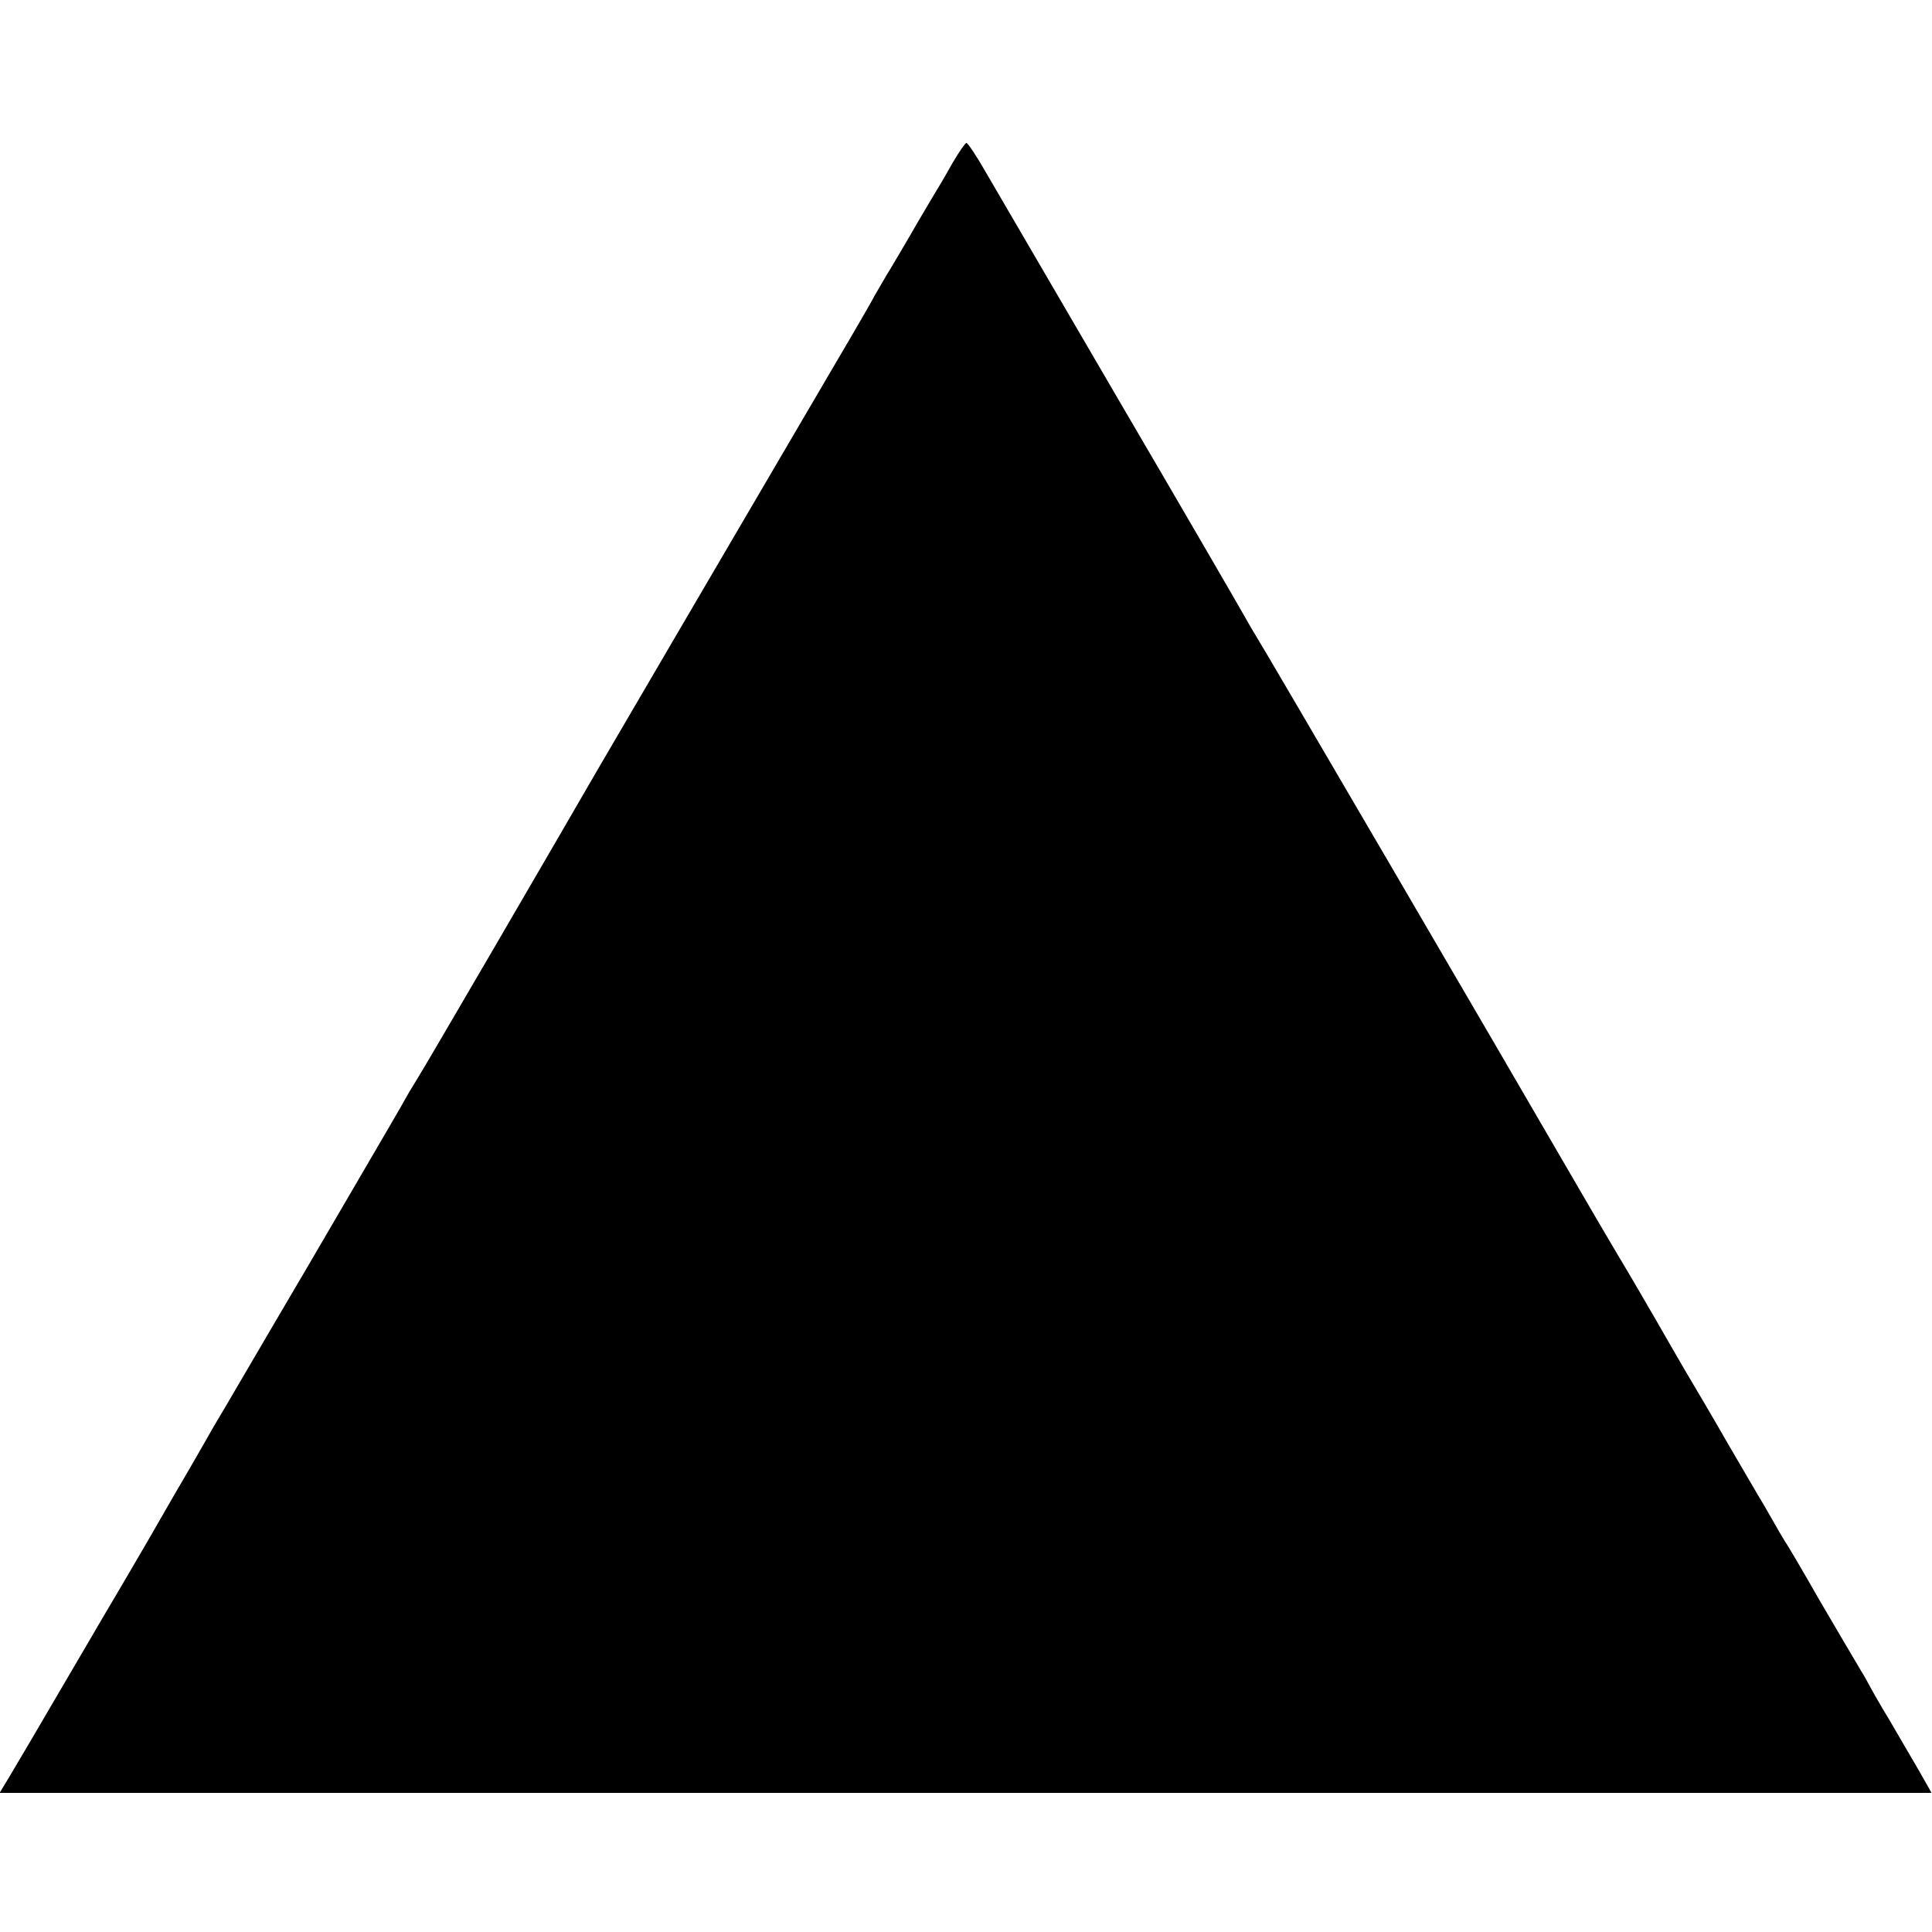 <?xml version="1.0" standalone="no"?>
<!DOCTYPE svg PUBLIC "-//W3C//DTD SVG 20010904//EN"
 "http://www.w3.org/TR/2001/REC-SVG-20010904/DTD/svg10.dtd">
<svg version="1.0" xmlns="http://www.w3.org/2000/svg"
 width="500pt" height="500pt" viewBox="0 0 500 500"
 preserveAspectRatio="xMidYMid meet">
<g transform="translate(0,500) scale(0.1,-0.1)"
fill="#000000" stroke="none">
<path d="M2465 4578 c-16 -29 -41 -71 -55 -94 -14 -23 -43 -73 -65 -111 -22
-37 -44 -75 -50 -84 -5 -9 -20 -34 -32 -55 -11 -22 -87 -151 -168 -289 -146
-249 -513 -876 -549 -938 -104 -180 -452 -778 -465 -797 -8 -14 -21 -34 -27
-45 -17 -31 -36 -63 -259 -445 -115 -195 -223 -381 -242 -412 -18 -32 -48 -84
-66 -115 -19 -32 -64 -110 -100 -173 -37 -63 -71 -122 -76 -130 -5 -8 -66
-112 -135 -230 -69 -118 -137 -234 -151 -257 l-26 -43 2500 0 2500 0 -33 58
c-18 31 -53 91 -77 132 -25 41 -48 82 -52 90 -4 8 -16 29 -26 45 -10 17 -55
93 -100 170 -44 77 -85 147 -91 155 -5 8 -21 35 -35 60 -14 25 -30 52 -35 60
-5 8 -39 67 -76 130 -36 63 -89 153 -117 200 -27 47 -58 100 -68 118 -38 65
-57 99 -102 174 -25 42 -79 134 -120 205 -165 285 -810 1389 -817 1398 -4 6
-18 30 -32 55 -14 25 -159 275 -323 555 -164 281 -318 545 -343 588 -24 42
-47 77 -51 77 -3 0 -19 -23 -36 -52z"/>
</g>
</svg>

